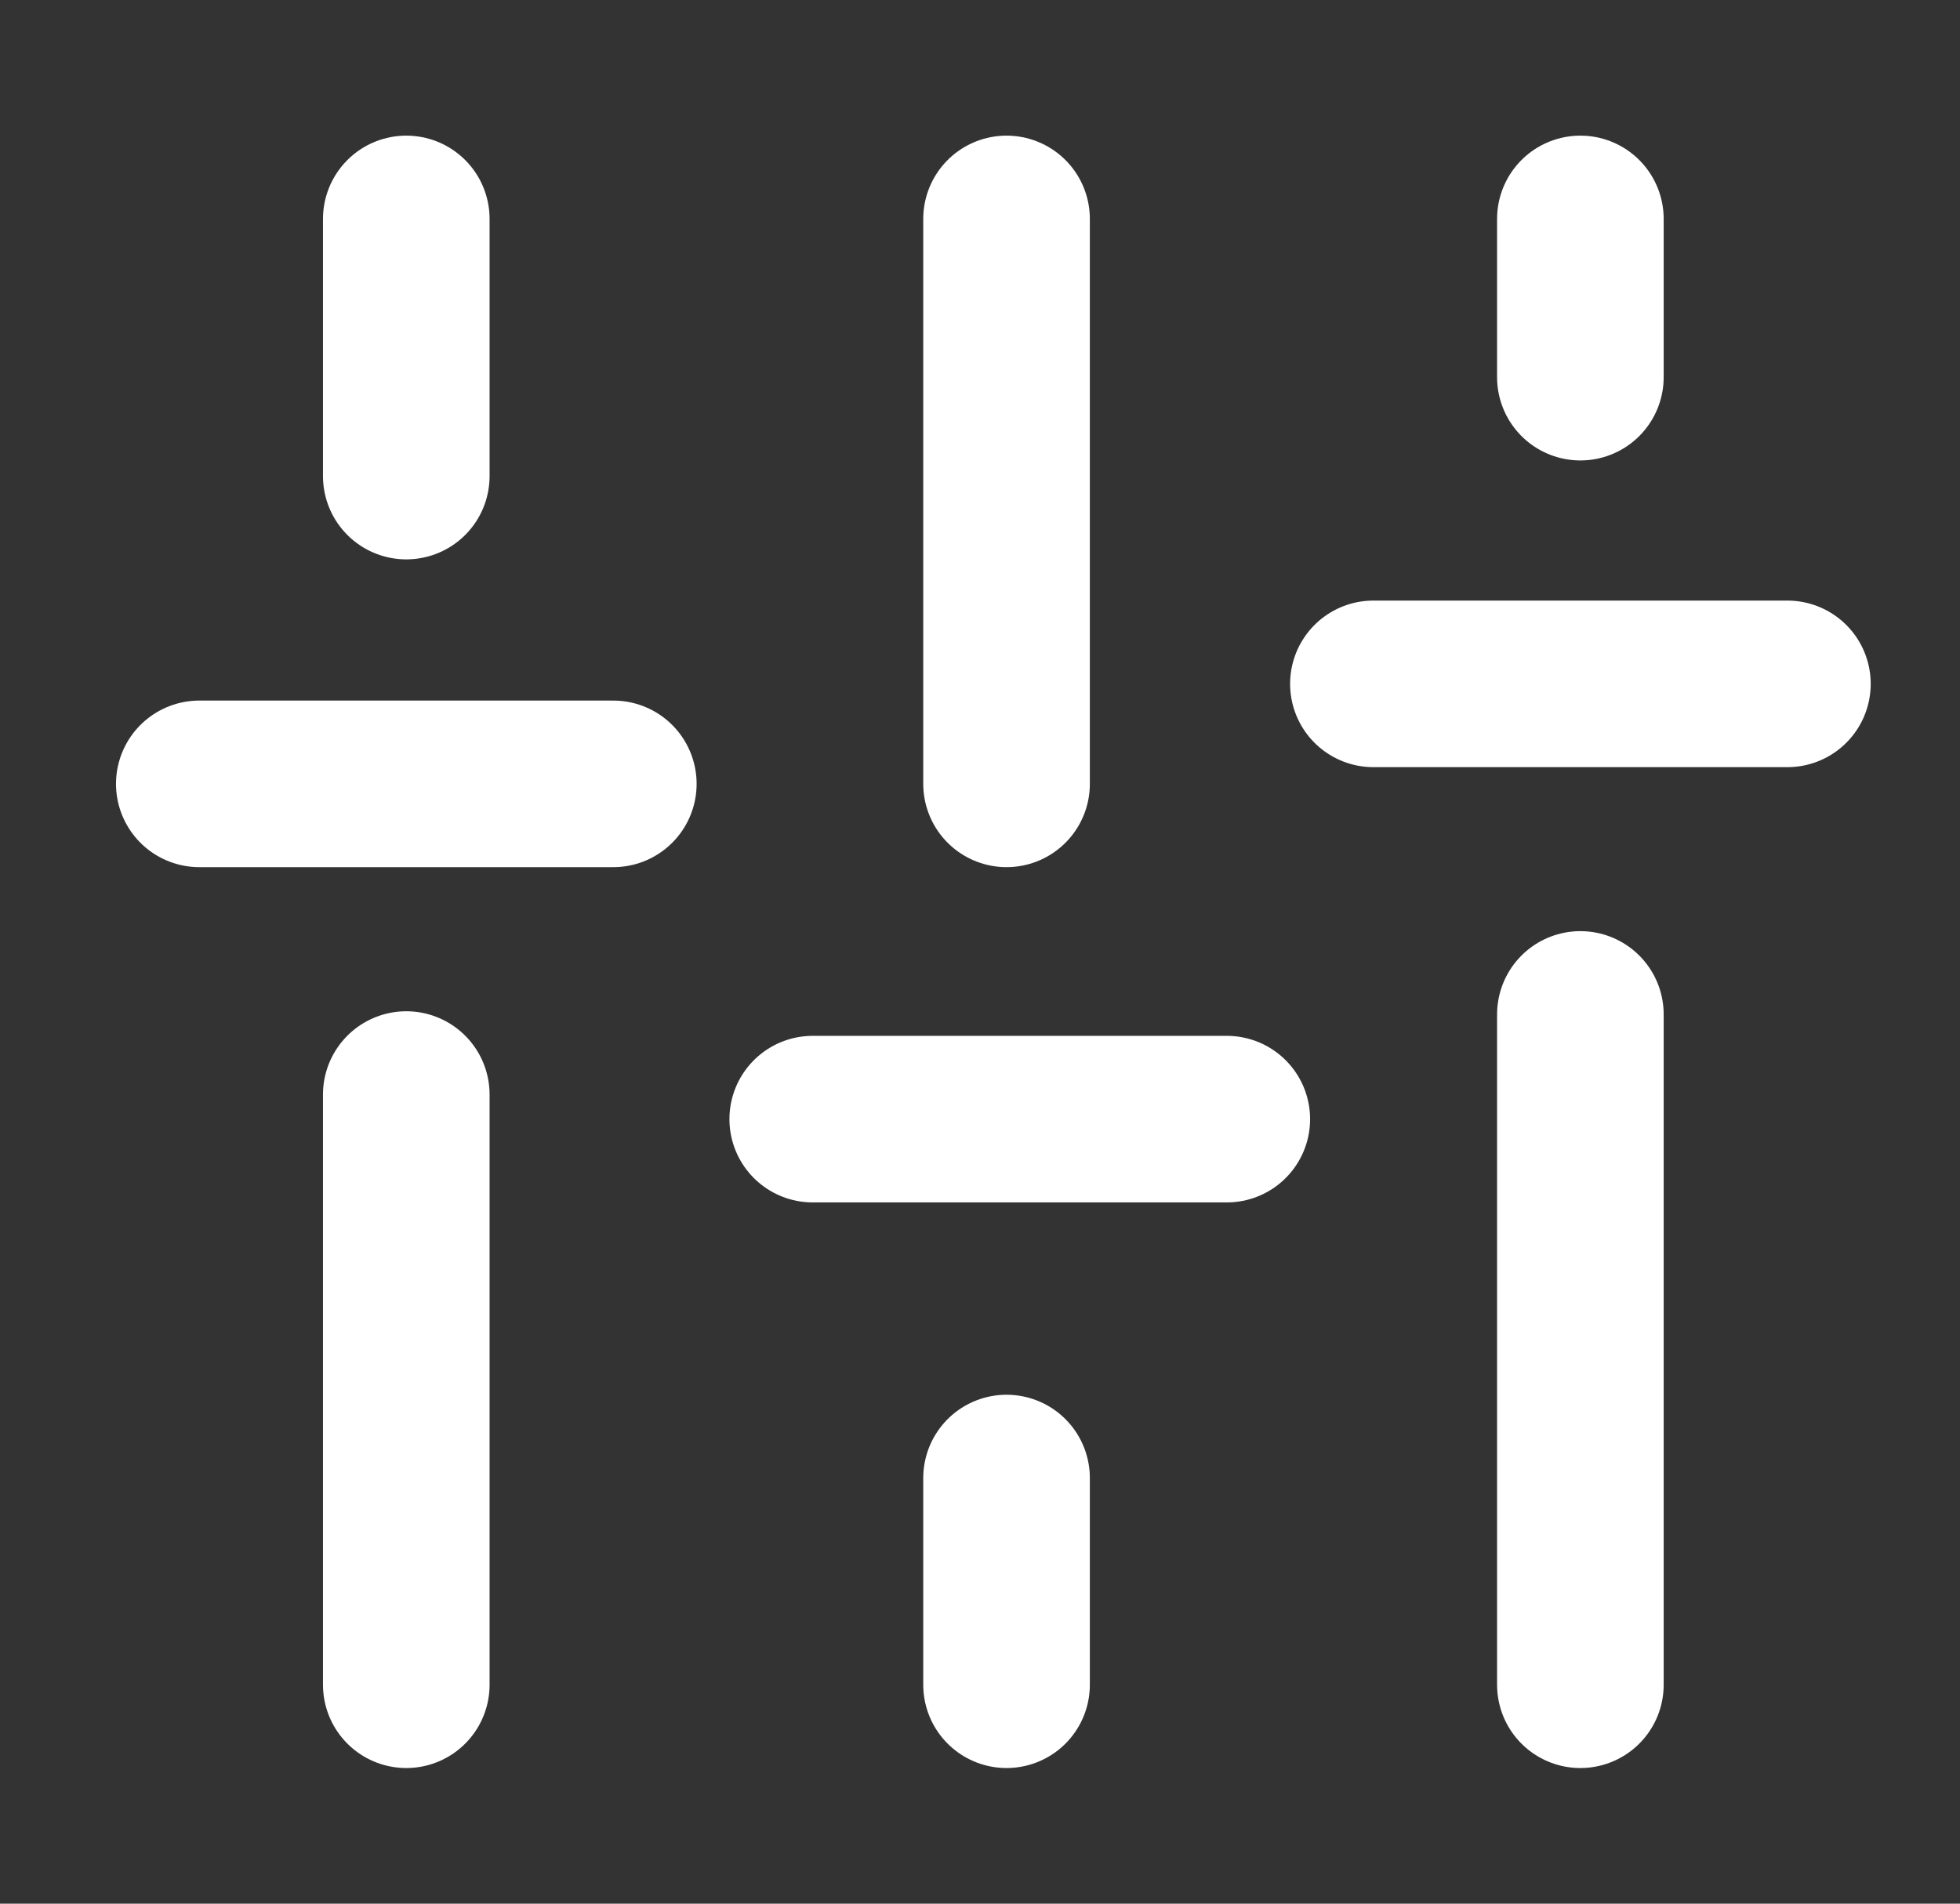 <svg width="35" height="34" viewBox="0 0 35 34" fill="none" xmlns="http://www.w3.org/2000/svg">
<rect x="0" y="0" width="35" height="34" fill="#333333" stroke="none"/>
<path d="M7.255 3.91V8.503" stroke="#FFFFFF" stroke-width="2.975" stroke-linecap="round"/>
<path d="M3.559 14H10.952" stroke="#FFFFFF" stroke-width="2.975" stroke-linecap="round"/>
<path d="M7.255 19.549L7.255 30.09" stroke="#FFFFFF" stroke-width="2.975" stroke-linecap="round"/>
<path d="M28.221 3.91V6.736" stroke="#FFFFFF" stroke-width="2.975" stroke-linecap="round"/>
<path d="M28.221 18.118L28.221 30.09" stroke="#FFFFFF" stroke-width="2.975" stroke-linecap="round"/>
<path d="M24.525 12.214H31.918" stroke="#FFFFFF" stroke-width="2.975" stroke-linecap="round"/>
<path d="M17.974 3.91V14" stroke="#FFFFFF" stroke-width="2.975" stroke-linecap="round"/>
<path d="M17.974 26.398L17.974 30.09" stroke="#FFFFFF" stroke-width="2.975" stroke-linecap="round"/>
<path d="M14.513 19.988H21.907" stroke="#FFFFFF" stroke-width="2.975" stroke-linecap="round"/>
</svg>
